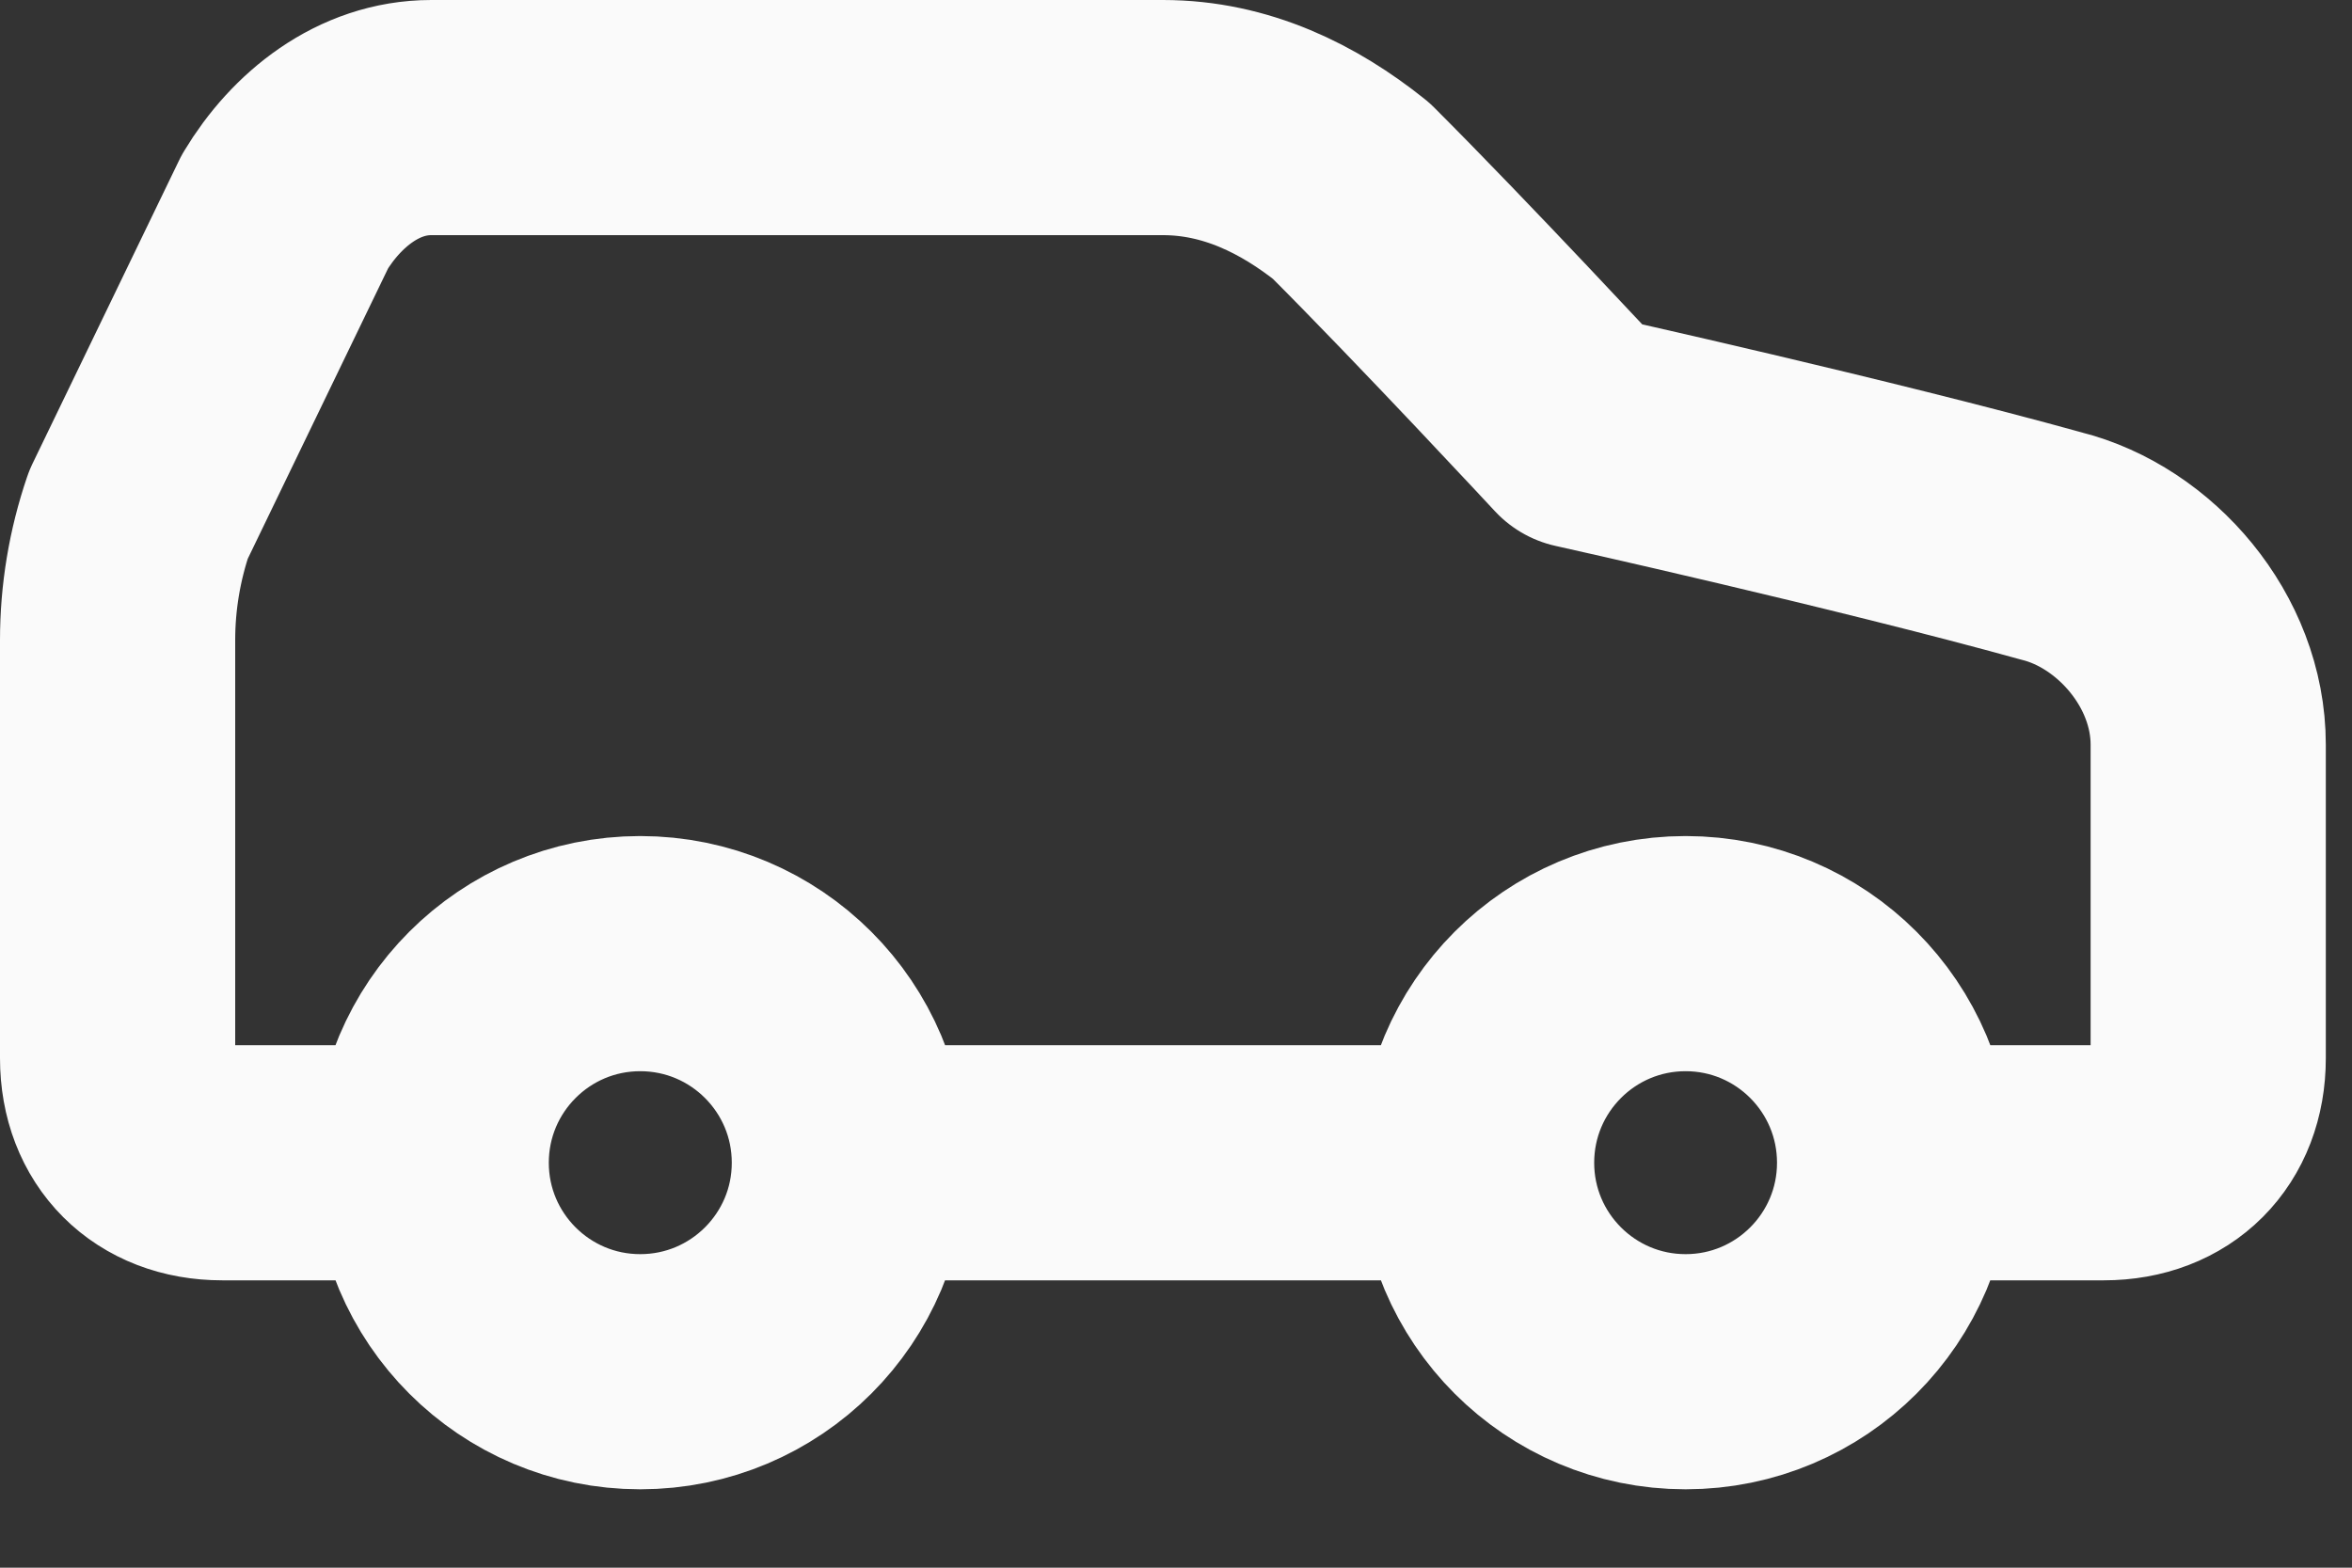 <svg width="15" height="10" viewBox="0 0 15 10" fill="none" xmlns="http://www.w3.org/2000/svg">
<rect x="0" y="0" width="15" height="10" fill="#333333" stroke="none"/>
<path d="M12.083 7.417H13.417C13.817 7.417 14.083 7.15 14.083 6.75V4.75C14.083 4.15 13.617 3.617 13.083 3.483C11.883 3.15 10.083 2.75 10.083 2.75C10.083 2.75 9.217 1.817 8.617 1.217C8.283 0.95 7.883 0.75 7.417 0.75H2.75C2.35 0.75 2.017 1.017 1.817 1.35L0.883 3.283C0.795 3.541 0.75 3.811 0.75 4.083V6.75C0.75 7.15 1.017 7.417 1.417 7.417H2.75M12.083 7.417C12.083 8.153 11.486 8.75 10.75 8.75C10.014 8.75 9.417 8.153 9.417 7.417M12.083 7.417C12.083 6.68 11.486 6.083 10.75 6.083C10.014 6.083 9.417 6.68 9.417 7.417M2.75 7.417C2.75 8.153 3.347 8.75 4.083 8.75C4.82 8.75 5.417 8.153 5.417 7.417M2.75 7.417C2.75 6.68 3.347 6.083 4.083 6.083C4.82 6.083 5.417 6.68 5.417 7.417M5.417 7.417H9.417" stroke="#FAFAFA" stroke-width="1.5" stroke-linecap="round" stroke-linejoin="round"/>
</svg>
